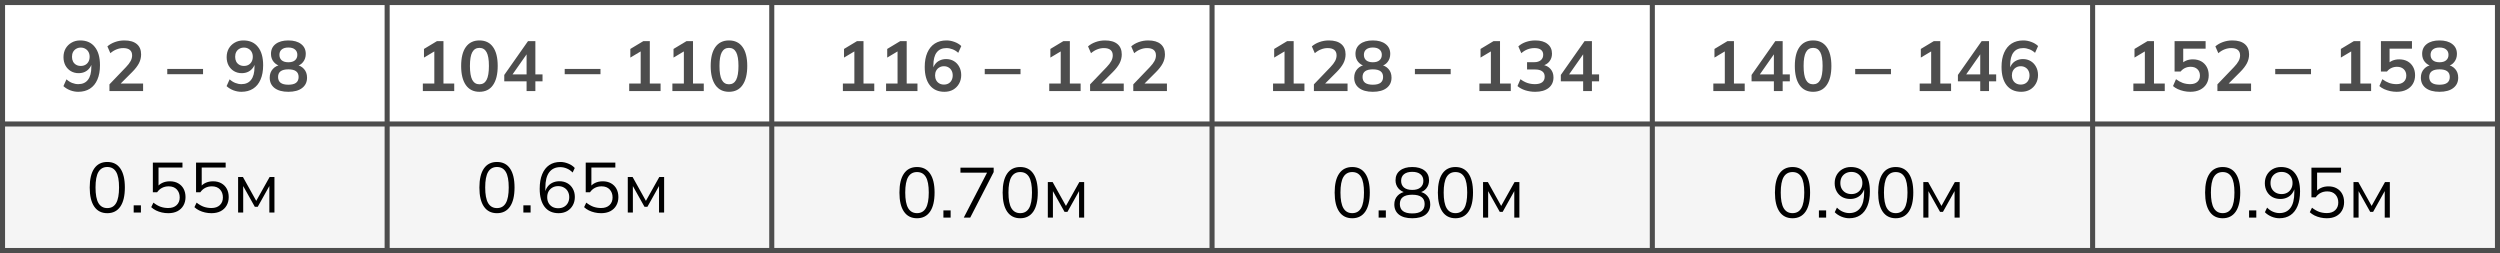 <?xml version="1.0" encoding="UTF-8"?> <svg xmlns="http://www.w3.org/2000/svg" width="494" height="50" viewBox="0 0 494 50" fill="none"><rect x="0" y="0" width="494" height="50" fill="#808080" stroke="none"/><g clip-path="url(#clip0_1221_475)"><rect width="494" height="50" fill="white"></rect><rect y="25" width="578" height="24" fill="#F5F5F5"></rect><rect x="0.5" y="0.5" width="578" height="49" stroke="#4D4D4D"></rect><line y1="24.5" x2="579" y2="24.5" stroke="#4D4D4D"></line><line x1="12" y1="49.5" x2="579" y2="49.5" stroke="#4D4D4D"></line><line x1="239.5" y1="-2.18557e-08" x2="239.5" y2="50" stroke="#4D4D4D"></line><line x1="326.5" y1="-2.18557e-08" x2="326.5" y2="50" stroke="#4D4D4D"></line><line x1="76.5" y1="-2.18557e-08" x2="76.5" y2="50" stroke="#4D4D4D"></line><line x1="152.5" y1="-2.18557e-08" x2="152.5" y2="50" stroke="#4D4D4D"></line><line x1="413.5" y1="-2.18557e-08" x2="413.5" y2="50" stroke="#4D4D4D"></line><line x1="493.5" y1="-2.18557e-08" x2="493.5" y2="50" stroke="#4D4D4D"></line><path d="M15.458 18.14C14.926 18.14 14.399 18.042 13.876 17.846C13.353 17.641 12.905 17.365 12.532 17.02L13.134 15.676C13.479 15.993 13.853 16.231 14.254 16.39C14.655 16.549 15.061 16.628 15.472 16.628C16.303 16.628 16.937 16.343 17.376 15.774C17.824 15.205 18.048 14.355 18.048 13.226V12.176H18.216C18.151 12.643 17.992 13.049 17.74 13.394C17.488 13.739 17.171 14.005 16.788 14.192C16.415 14.369 15.995 14.458 15.528 14.458C14.959 14.458 14.445 14.323 13.988 14.052C13.54 13.781 13.185 13.408 12.924 12.932C12.672 12.447 12.546 11.901 12.546 11.294C12.546 10.65 12.686 10.081 12.966 9.586C13.255 9.091 13.647 8.704 14.142 8.424C14.637 8.135 15.206 7.99 15.85 7.99C17.101 7.99 18.062 8.419 18.734 9.278C19.415 10.127 19.756 11.331 19.756 12.89C19.756 14.001 19.583 14.948 19.238 15.732C18.902 16.516 18.412 17.113 17.768 17.524C17.124 17.935 16.354 18.14 15.458 18.14ZM15.962 13.03C16.307 13.03 16.611 12.955 16.872 12.806C17.133 12.657 17.339 12.447 17.488 12.176C17.637 11.896 17.712 11.579 17.712 11.224C17.712 10.86 17.637 10.543 17.488 10.272C17.339 10.001 17.133 9.791 16.872 9.642C16.611 9.483 16.307 9.404 15.962 9.404C15.617 9.404 15.313 9.483 15.052 9.642C14.791 9.791 14.585 10.001 14.436 10.272C14.296 10.543 14.226 10.86 14.226 11.224C14.226 11.579 14.296 11.896 14.436 12.176C14.585 12.447 14.791 12.657 15.052 12.806C15.313 12.955 15.617 13.03 15.962 13.03ZM21.627 18V16.67L24.902 13.254C25.313 12.825 25.616 12.428 25.812 12.064C26.009 11.7 26.107 11.327 26.107 10.944C26.107 10.468 25.957 10.109 25.659 9.866C25.36 9.623 24.926 9.502 24.357 9.502C23.899 9.502 23.46 9.586 23.041 9.754C22.62 9.913 22.21 10.165 21.808 10.51L21.221 9.166C21.622 8.811 22.116 8.527 22.704 8.312C23.302 8.097 23.927 7.99 24.581 7.99C25.645 7.99 26.461 8.228 27.03 8.704C27.6 9.18 27.884 9.861 27.884 10.748C27.884 11.364 27.74 11.952 27.451 12.512C27.161 13.063 26.713 13.641 26.107 14.248L23.377 16.978V16.502H28.276V18H21.627ZM33.051 14.668V13.618H40.121V14.668H33.051ZM47.699 18.14C47.167 18.14 46.64 18.042 46.117 17.846C45.594 17.641 45.146 17.365 44.773 17.02L45.375 15.676C45.72 15.993 46.094 16.231 46.495 16.39C46.896 16.549 47.302 16.628 47.713 16.628C48.544 16.628 49.178 16.343 49.617 15.774C50.065 15.205 50.289 14.355 50.289 13.226V12.176H50.457C50.392 12.643 50.233 13.049 49.981 13.394C49.729 13.739 49.412 14.005 49.029 14.192C48.656 14.369 48.236 14.458 47.769 14.458C47.2 14.458 46.686 14.323 46.229 14.052C45.781 13.781 45.426 13.408 45.165 12.932C44.913 12.447 44.787 11.901 44.787 11.294C44.787 10.65 44.927 10.081 45.207 9.586C45.496 9.091 45.888 8.704 46.383 8.424C46.878 8.135 47.447 7.99 48.091 7.99C49.342 7.99 50.303 8.419 50.975 9.278C51.656 10.127 51.997 11.331 51.997 12.89C51.997 14.001 51.824 14.948 51.479 15.732C51.143 16.516 50.653 17.113 50.009 17.524C49.365 17.935 48.595 18.14 47.699 18.14ZM48.203 13.03C48.548 13.03 48.852 12.955 49.113 12.806C49.374 12.657 49.58 12.447 49.729 12.176C49.878 11.896 49.953 11.579 49.953 11.224C49.953 10.86 49.878 10.543 49.729 10.272C49.58 10.001 49.374 9.791 49.113 9.642C48.852 9.483 48.548 9.404 48.203 9.404C47.858 9.404 47.554 9.483 47.293 9.642C47.032 9.791 46.826 10.001 46.677 10.272C46.537 10.543 46.467 10.86 46.467 11.224C46.467 11.579 46.537 11.896 46.677 12.176C46.826 12.447 47.032 12.657 47.293 12.806C47.554 12.955 47.858 13.03 48.203 13.03ZM56.975 18.14C55.818 18.14 54.913 17.893 54.26 17.398C53.615 16.903 53.294 16.217 53.294 15.34C53.294 14.649 53.504 14.075 53.923 13.618C54.343 13.161 54.889 12.89 55.562 12.806V13.1C54.955 12.969 54.465 12.685 54.092 12.246C53.727 11.807 53.545 11.275 53.545 10.65C53.545 9.819 53.849 9.171 54.456 8.704C55.072 8.228 55.911 7.99 56.975 7.99C58.049 7.99 58.889 8.228 59.495 8.704C60.111 9.171 60.419 9.819 60.419 10.65C60.419 11.275 60.242 11.812 59.888 12.26C59.542 12.708 59.071 12.983 58.474 13.086V12.806C59.136 12.899 59.668 13.175 60.069 13.632C60.471 14.08 60.672 14.649 60.672 15.34C60.672 16.217 60.345 16.903 59.691 17.398C59.047 17.893 58.142 18.14 56.975 18.14ZM56.975 16.74C57.657 16.74 58.166 16.614 58.502 16.362C58.837 16.101 59.005 15.718 59.005 15.214C59.005 14.71 58.837 14.332 58.502 14.08C58.166 13.828 57.657 13.702 56.975 13.702C56.303 13.702 55.795 13.828 55.45 14.08C55.114 14.332 54.946 14.71 54.946 15.214C54.946 15.718 55.114 16.101 55.45 16.362C55.795 16.614 56.303 16.74 56.975 16.74ZM56.975 12.302C57.554 12.302 57.993 12.171 58.291 11.91C58.599 11.649 58.754 11.289 58.754 10.832C58.754 10.384 58.599 10.034 58.291 9.782C57.993 9.521 57.554 9.39 56.975 9.39C56.406 9.39 55.968 9.521 55.66 9.782C55.361 10.034 55.212 10.384 55.212 10.832C55.212 11.289 55.361 11.649 55.66 11.91C55.968 12.171 56.406 12.302 56.975 12.302Z" fill="#4D4D4D"></path><path d="M83.554 18V16.502H85.822V9.642H86.69L83.778 11.378V9.67L86.34 8.13H87.628V16.502H89.756V18H83.554ZM94.734 18.14C93.577 18.14 92.686 17.701 92.061 16.824C91.435 15.937 91.123 14.677 91.123 13.044C91.123 11.392 91.435 10.137 92.061 9.278C92.686 8.419 93.577 7.99 94.734 7.99C95.901 7.99 96.793 8.419 97.409 9.278C98.034 10.137 98.347 11.387 98.347 13.03C98.347 14.673 98.034 15.937 97.409 16.824C96.793 17.701 95.901 18.14 94.734 18.14ZM94.734 16.656C95.369 16.656 95.841 16.367 96.148 15.788C96.457 15.2 96.611 14.281 96.611 13.03C96.611 11.779 96.457 10.874 96.148 10.314C95.841 9.745 95.369 9.46 94.734 9.46C94.109 9.46 93.638 9.745 93.32 10.314C93.013 10.874 92.859 11.779 92.859 13.03C92.859 14.281 93.013 15.2 93.32 15.788C93.638 16.367 94.109 16.656 94.734 16.656ZM104.053 18V16.068H99.643V14.808L104.333 8.13H105.789V14.696H107.203V16.068H105.789V18H104.053ZM104.053 14.696V10.258H104.389L100.987 15.116V14.696H104.053ZM111.585 14.668V13.618H118.655V14.668H111.585ZM124.33 18V16.502H126.598V9.642H127.466L124.554 11.378V9.67L127.116 8.13H128.404V16.502H130.532V18H124.33ZM132.864 18V16.502H135.132V9.642H136L133.088 11.378V9.67L135.65 8.13H136.938V16.502H139.066V18H132.864ZM144.045 18.14C142.887 18.14 141.996 17.701 141.371 16.824C140.745 15.937 140.433 14.677 140.433 13.044C140.433 11.392 140.745 10.137 141.371 9.278C141.996 8.419 142.887 7.99 144.045 7.99C145.211 7.99 146.103 8.419 146.719 9.278C147.344 10.137 147.657 11.387 147.657 13.03C147.657 14.673 147.344 15.937 146.719 16.824C146.103 17.701 145.211 18.14 144.045 18.14ZM144.045 16.656C144.679 16.656 145.151 16.367 145.459 15.788C145.767 15.2 145.921 14.281 145.921 13.03C145.921 11.779 145.767 10.874 145.459 10.314C145.151 9.745 144.679 9.46 144.045 9.46C143.419 9.46 142.948 9.745 142.631 10.314C142.323 10.874 142.169 11.779 142.169 13.03C142.169 14.281 142.323 15.2 142.631 15.788C142.948 16.367 143.419 16.656 144.045 16.656Z" fill="#4D4D4D"></path><path d="M166.554 18V16.502H168.822V9.642H169.69L166.778 11.378V9.67L169.34 8.13H170.628V16.502H172.756V18H166.554ZM175.089 18V16.502H177.357V9.642H178.225L175.313 11.378V9.67L177.875 8.13H179.163V16.502H181.291V18H175.089ZM186.619 18.14C185.378 18.14 184.416 17.711 183.735 16.852C183.063 15.993 182.727 14.789 182.727 13.24C182.727 12.12 182.9 11.173 183.245 10.398C183.59 9.614 184.08 9.017 184.715 8.606C185.359 8.195 186.129 7.99 187.025 7.99C187.557 7.99 188.084 8.088 188.607 8.284C189.13 8.471 189.578 8.741 189.951 9.096L189.349 10.44C189.004 10.123 188.63 9.889 188.229 9.74C187.828 9.581 187.422 9.502 187.011 9.502C186.171 9.502 185.532 9.787 185.093 10.356C184.654 10.925 184.435 11.775 184.435 12.904V13.954H184.267C184.342 13.478 184.5 13.072 184.743 12.736C184.986 12.391 185.298 12.129 185.681 11.952C186.064 11.765 186.488 11.672 186.955 11.672C187.534 11.672 188.047 11.807 188.495 12.078C188.943 12.349 189.293 12.722 189.545 13.198C189.806 13.674 189.937 14.22 189.937 14.836C189.937 15.471 189.792 16.04 189.503 16.544C189.223 17.039 188.836 17.431 188.341 17.72C187.846 18 187.272 18.14 186.619 18.14ZM186.521 16.712C186.866 16.712 187.17 16.637 187.431 16.488C187.692 16.339 187.893 16.129 188.033 15.858C188.182 15.578 188.257 15.261 188.257 14.906C188.257 14.542 188.182 14.225 188.033 13.954C187.893 13.683 187.692 13.473 187.431 13.324C187.17 13.165 186.866 13.086 186.521 13.086C186.176 13.086 185.872 13.165 185.611 13.324C185.35 13.473 185.144 13.683 184.995 13.954C184.846 14.225 184.771 14.542 184.771 14.906C184.771 15.261 184.846 15.578 184.995 15.858C185.144 16.129 185.35 16.339 185.611 16.488C185.872 16.637 186.176 16.712 186.521 16.712ZM194.585 14.668V13.618H201.655V14.668H194.585ZM207.33 18V16.502H209.598V9.642H210.466L207.554 11.378V9.67L210.116 8.13H211.404V16.502H213.532V18H207.33ZM215.402 18V16.67L218.678 13.254C219.089 12.825 219.392 12.428 219.588 12.064C219.784 11.7 219.882 11.327 219.882 10.944C219.882 10.468 219.733 10.109 219.434 9.866C219.135 9.623 218.701 9.502 218.132 9.502C217.675 9.502 217.236 9.586 216.816 9.754C216.396 9.913 215.985 10.165 215.584 10.51L214.996 9.166C215.397 8.811 215.892 8.527 216.48 8.312C217.077 8.097 217.703 7.99 218.356 7.99C219.42 7.99 220.237 8.228 220.806 8.704C221.375 9.18 221.66 9.861 221.66 10.748C221.66 11.364 221.515 11.952 221.226 12.512C220.937 13.063 220.489 13.641 219.882 14.248L217.152 16.978V16.502H222.052V18H215.402ZM223.937 18V16.67L227.213 13.254C227.623 12.825 227.927 12.428 228.123 12.064C228.319 11.7 228.417 11.327 228.417 10.944C228.417 10.468 228.267 10.109 227.969 9.866C227.67 9.623 227.236 9.502 226.667 9.502C226.209 9.502 225.771 9.586 225.351 9.754C224.931 9.913 224.52 10.165 224.119 10.51L223.531 9.166C223.932 8.811 224.427 8.527 225.015 8.312C225.612 8.097 226.237 7.99 226.891 7.99C227.955 7.99 228.771 8.228 229.341 8.704C229.91 9.18 230.195 9.861 230.195 10.748C230.195 11.364 230.05 11.952 229.761 12.512C229.471 13.063 229.023 13.641 228.417 14.248L225.687 16.978V16.502H230.587V18H223.937Z" fill="#4D4D4D"></path><path d="M251.554 18V16.502H253.822V9.642H254.69L251.778 11.378V9.67L254.34 8.13H255.628V16.502H257.756V18H251.554ZM259.627 18V16.67L262.903 13.254C263.313 12.825 263.617 12.428 263.813 12.064C264.009 11.7 264.107 11.327 264.107 10.944C264.107 10.468 263.957 10.109 263.659 9.866C263.36 9.623 262.926 9.502 262.357 9.502C261.899 9.502 261.461 9.586 261.041 9.754C260.621 9.913 260.21 10.165 259.809 10.51L259.221 9.166C259.622 8.811 260.117 8.527 260.705 8.312C261.302 8.097 261.927 7.99 262.581 7.99C263.645 7.99 264.461 8.228 265.031 8.704C265.6 9.18 265.885 9.861 265.885 10.748C265.885 11.364 265.74 11.952 265.451 12.512C265.161 13.063 264.713 13.641 264.107 14.248L261.377 16.978V16.502H266.277V18H259.627ZM271.269 18.14C270.112 18.14 269.206 17.893 268.553 17.398C267.909 16.903 267.587 16.217 267.587 15.34C267.587 14.649 267.797 14.075 268.217 13.618C268.637 13.161 269.183 12.89 269.855 12.806V13.1C269.248 12.969 268.758 12.685 268.385 12.246C268.021 11.807 267.839 11.275 267.839 10.65C267.839 9.819 268.142 9.171 268.749 8.704C269.365 8.228 270.205 7.99 271.269 7.99C272.342 7.99 273.182 8.228 273.789 8.704C274.405 9.171 274.713 9.819 274.713 10.65C274.713 11.275 274.536 11.812 274.181 12.26C273.836 12.708 273.364 12.983 272.767 13.086V12.806C273.43 12.899 273.962 13.175 274.363 13.632C274.764 14.08 274.965 14.649 274.965 15.34C274.965 16.217 274.638 16.903 273.985 17.398C273.341 17.893 272.436 18.14 271.269 18.14ZM271.269 16.74C271.95 16.74 272.459 16.614 272.795 16.362C273.131 16.101 273.299 15.718 273.299 15.214C273.299 14.71 273.131 14.332 272.795 14.08C272.459 13.828 271.95 13.702 271.269 13.702C270.597 13.702 270.088 13.828 269.743 14.08C269.407 14.332 269.239 14.71 269.239 15.214C269.239 15.718 269.407 16.101 269.743 16.362C270.088 16.614 270.597 16.74 271.269 16.74ZM271.269 12.302C271.848 12.302 272.286 12.171 272.585 11.91C272.893 11.649 273.047 11.289 273.047 10.832C273.047 10.384 272.893 10.034 272.585 9.782C272.286 9.521 271.848 9.39 271.269 9.39C270.7 9.39 270.261 9.521 269.953 9.782C269.654 10.034 269.505 10.384 269.505 10.832C269.505 11.289 269.654 11.649 269.953 11.91C270.261 12.171 270.7 12.302 271.269 12.302ZM279.585 14.668V13.618H286.655V14.668H279.585ZM292.33 18V16.502H294.598V9.642H295.466L292.554 11.378V9.67L295.116 8.13H296.404V16.502H298.532V18H292.33ZM303.356 18.14C302.675 18.14 302.021 18.042 301.396 17.846C300.771 17.641 300.257 17.361 299.856 17.006L300.444 15.648C300.883 15.984 301.335 16.231 301.802 16.39C302.278 16.549 302.777 16.628 303.3 16.628C303.935 16.628 304.415 16.502 304.742 16.25C305.069 15.998 305.232 15.629 305.232 15.144C305.232 14.677 305.069 14.327 304.742 14.094C304.425 13.851 303.958 13.73 303.342 13.73H301.746V12.288H303.188C303.72 12.288 304.145 12.157 304.462 11.896C304.779 11.635 304.938 11.275 304.938 10.818C304.938 10.389 304.789 10.062 304.49 9.838C304.201 9.614 303.781 9.502 303.23 9.502C302.241 9.502 301.368 9.838 300.612 10.51L300.024 9.166C300.425 8.793 300.92 8.503 301.508 8.298C302.105 8.093 302.731 7.99 303.384 7.99C304.411 7.99 305.213 8.223 305.792 8.69C306.38 9.147 306.674 9.787 306.674 10.608C306.674 11.196 306.506 11.705 306.17 12.134C305.843 12.554 305.391 12.834 304.812 12.974V12.806C305.493 12.918 306.021 13.198 306.394 13.646C306.777 14.085 306.968 14.635 306.968 15.298C306.968 16.175 306.646 16.871 306.002 17.384C305.358 17.888 304.476 18.14 303.356 18.14ZM312.829 18V16.068H308.419V14.808L313.109 8.13H314.565V14.696H315.979V16.068H314.565V18H312.829ZM312.829 14.696V10.258H313.165L309.763 15.116V14.696H312.829Z" fill="#4D4D4D"></path><path d="M338.554 18V16.502H340.822V9.642H341.69L338.778 11.378V9.67L341.34 8.13H342.628V16.502H344.756V18H338.554ZM350.519 18V16.068H346.109V14.808L350.799 8.13H352.255V14.696H353.669V16.068H352.255V18H350.519ZM350.519 14.696V10.258H350.855L347.453 15.116V14.696H350.519ZM358.269 18.14C357.112 18.14 356.22 17.701 355.595 16.824C354.97 15.937 354.657 14.677 354.657 13.044C354.657 11.392 354.97 10.137 355.595 9.278C356.22 8.419 357.112 7.99 358.269 7.99C359.436 7.99 360.327 8.419 360.943 9.278C361.568 10.137 361.881 11.387 361.881 13.03C361.881 14.673 361.568 15.937 360.943 16.824C360.327 17.701 359.436 18.14 358.269 18.14ZM358.269 16.656C358.904 16.656 359.375 16.367 359.683 15.788C359.991 15.2 360.145 14.281 360.145 13.03C360.145 11.779 359.991 10.874 359.683 10.314C359.375 9.745 358.904 9.46 358.269 9.46C357.644 9.46 357.172 9.745 356.855 10.314C356.547 10.874 356.393 11.779 356.393 13.03C356.393 14.281 356.547 15.2 356.855 15.788C357.172 16.367 357.644 16.656 358.269 16.656ZM366.585 14.668V13.618H373.655V14.668H366.585ZM379.33 18V16.502H381.598V9.642H382.466L379.554 11.378V9.67L382.116 8.13H383.404V16.502H385.532V18H379.33ZM391.294 18V16.068H386.884V14.808L391.574 8.13H393.03V14.696H394.444V16.068H393.03V18H391.294ZM391.294 14.696V10.258H391.63L388.228 15.116V14.696H391.294ZM399.395 18.14C398.153 18.14 397.192 17.711 396.511 16.852C395.839 15.993 395.503 14.789 395.503 13.24C395.503 12.12 395.675 11.173 396.021 10.398C396.366 9.614 396.856 9.017 397.491 8.606C398.135 8.195 398.905 7.99 399.801 7.99C400.333 7.99 400.86 8.088 401.383 8.284C401.905 8.471 402.353 8.741 402.727 9.096L402.125 10.44C401.779 10.123 401.406 9.889 401.005 9.74C400.603 9.581 400.197 9.502 399.787 9.502C398.947 9.502 398.307 9.787 397.869 10.356C397.43 10.925 397.211 11.775 397.211 12.904V13.954H397.043C397.117 13.478 397.276 13.072 397.519 12.736C397.761 12.391 398.074 12.129 398.457 11.952C398.839 11.765 399.264 11.672 399.731 11.672C400.309 11.672 400.823 11.807 401.271 12.078C401.719 12.349 402.069 12.722 402.321 13.198C402.582 13.674 402.713 14.22 402.713 14.836C402.713 15.471 402.568 16.04 402.279 16.544C401.999 17.039 401.611 17.431 401.117 17.72C400.622 18 400.048 18.14 399.395 18.14ZM399.297 16.712C399.642 16.712 399.945 16.637 400.207 16.488C400.468 16.339 400.669 16.129 400.809 15.858C400.958 15.578 401.033 15.261 401.033 14.906C401.033 14.542 400.958 14.225 400.809 13.954C400.669 13.683 400.468 13.473 400.207 13.324C399.945 13.165 399.642 13.086 399.297 13.086C398.951 13.086 398.648 13.165 398.387 13.324C398.125 13.473 397.92 13.683 397.771 13.954C397.621 14.225 397.547 14.542 397.547 14.906C397.547 15.261 397.621 15.578 397.771 15.858C397.92 16.129 398.125 16.339 398.387 16.488C398.648 16.637 398.951 16.712 399.297 16.712Z" fill="#4D4D4D"></path><path d="M421.554 18V16.502H423.822V9.642H424.69L421.778 11.378V9.67L424.34 8.13H425.628V16.502H427.756V18H421.554ZM432.805 18.14C432.375 18.14 431.946 18.093 431.517 18C431.097 17.907 430.7 17.776 430.327 17.608C429.963 17.44 429.65 17.239 429.389 17.006L429.977 15.648C430.415 15.975 430.863 16.222 431.321 16.39C431.787 16.549 432.273 16.628 432.777 16.628C433.383 16.628 433.855 16.479 434.191 16.18C434.536 15.872 434.709 15.461 434.709 14.948C434.709 14.425 434.545 14.005 434.219 13.688C433.892 13.361 433.444 13.198 432.875 13.198C432.473 13.198 432.105 13.277 431.769 13.436C431.442 13.585 431.148 13.819 430.887 14.136H429.697V8.13H435.829V9.614H431.405V12.75H430.971C431.213 12.423 431.535 12.171 431.937 11.994C432.347 11.817 432.805 11.728 433.309 11.728C433.943 11.728 434.494 11.859 434.961 12.12C435.427 12.381 435.791 12.75 436.053 13.226C436.314 13.693 436.445 14.243 436.445 14.878C436.445 15.522 436.295 16.091 435.997 16.586C435.707 17.071 435.287 17.454 434.737 17.734C434.195 18.005 433.551 18.14 432.805 18.14ZM438.161 18V16.67L441.437 13.254C441.848 12.825 442.151 12.428 442.347 12.064C442.543 11.7 442.641 11.327 442.641 10.944C442.641 10.468 442.492 10.109 442.193 9.866C441.894 9.623 441.46 9.502 440.891 9.502C440.434 9.502 439.995 9.586 439.575 9.754C439.155 9.913 438.744 10.165 438.343 10.51L437.755 9.166C438.156 8.811 438.651 8.527 439.239 8.312C439.836 8.097 440.462 7.99 441.115 7.99C442.179 7.99 442.996 8.228 443.565 8.704C444.134 9.18 444.419 9.861 444.419 10.748C444.419 11.364 444.274 11.952 443.985 12.512C443.696 13.063 443.248 13.641 442.641 14.248L439.911 16.978V16.502H444.811V18H438.161ZM449.585 14.668V13.618H456.655V14.668H449.585ZM462.33 18V16.502H464.598V9.642H465.466L462.554 11.378V9.67L465.116 8.13H466.404V16.502H468.532V18H462.33ZM473.58 18.14C473.151 18.14 472.721 18.093 472.292 18C471.872 17.907 471.475 17.776 471.102 17.608C470.738 17.44 470.425 17.239 470.164 17.006L470.752 15.648C471.191 15.975 471.639 16.222 472.096 16.39C472.563 16.549 473.048 16.628 473.552 16.628C474.159 16.628 474.63 16.479 474.966 16.18C475.311 15.872 475.484 15.461 475.484 14.948C475.484 14.425 475.321 14.005 474.994 13.688C474.667 13.361 474.219 13.198 473.65 13.198C473.249 13.198 472.88 13.277 472.544 13.436C472.217 13.585 471.923 13.819 471.662 14.136H470.472V8.13H476.604V9.614H472.18V12.75H471.746C471.989 12.423 472.311 12.171 472.712 11.994C473.123 11.817 473.58 11.728 474.084 11.728C474.719 11.728 475.269 11.859 475.736 12.12C476.203 12.381 476.567 12.75 476.828 13.226C477.089 13.693 477.22 14.243 477.22 14.878C477.22 15.522 477.071 16.091 476.772 16.586C476.483 17.071 476.063 17.454 475.512 17.734C474.971 18.005 474.327 18.14 473.58 18.14ZM482.045 18.14C480.887 18.14 479.982 17.893 479.329 17.398C478.685 16.903 478.363 16.217 478.363 15.34C478.363 14.649 478.573 14.075 478.993 13.618C479.413 13.161 479.959 12.89 480.631 12.806V13.1C480.024 12.969 479.534 12.685 479.161 12.246C478.797 11.807 478.615 11.275 478.615 10.65C478.615 9.819 478.918 9.171 479.525 8.704C480.141 8.228 480.981 7.99 482.045 7.99C483.118 7.99 483.958 8.228 484.565 8.704C485.181 9.171 485.489 9.819 485.489 10.65C485.489 11.275 485.311 11.812 484.957 12.26C484.611 12.708 484.14 12.983 483.543 13.086V12.806C484.205 12.899 484.737 13.175 485.139 13.632C485.54 14.08 485.741 14.649 485.741 15.34C485.741 16.217 485.414 16.903 484.761 17.398C484.117 17.893 483.211 18.14 482.045 18.14ZM482.045 16.74C482.726 16.74 483.235 16.614 483.571 16.362C483.907 16.101 484.075 15.718 484.075 15.214C484.075 14.71 483.907 14.332 483.571 14.08C483.235 13.828 482.726 13.702 482.045 13.702C481.373 13.702 480.864 13.828 480.519 14.08C480.183 14.332 480.015 14.71 480.015 15.214C480.015 15.718 480.183 16.101 480.519 16.362C480.864 16.614 481.373 16.74 482.045 16.74ZM482.045 12.302C482.623 12.302 483.062 12.171 483.361 11.91C483.669 11.649 483.823 11.289 483.823 10.832C483.823 10.384 483.669 10.034 483.361 9.782C483.062 9.521 482.623 9.39 482.045 9.39C481.475 9.39 481.037 9.521 480.729 9.782C480.43 10.034 480.281 10.384 480.281 10.832C480.281 11.289 480.43 11.649 480.729 11.91C481.037 12.171 481.475 12.302 482.045 12.302Z" fill="#4D4D4D"></path><path d="M21.2 42.126C20.08 42.126 19.221 41.692 18.624 40.824C18.027 39.956 17.728 38.701 17.728 37.058C17.728 35.406 18.027 34.151 18.624 33.292C19.221 32.433 20.08 32.004 21.2 32.004C22.329 32.004 23.188 32.433 23.776 33.292C24.373 34.151 24.672 35.401 24.672 37.044C24.672 38.696 24.373 39.956 23.776 40.824C23.179 41.692 22.32 42.126 21.2 42.126ZM21.2 41.118C21.984 41.118 22.567 40.787 22.95 40.124C23.333 39.461 23.524 38.435 23.524 37.044C23.524 35.644 23.333 34.622 22.95 33.978C22.567 33.325 21.984 32.998 21.2 32.998C20.425 32.998 19.842 33.325 19.45 33.978C19.067 34.631 18.876 35.653 18.876 37.044C18.876 38.435 19.067 39.461 19.45 40.124C19.842 40.787 20.425 41.118 21.2 41.118ZM26.416 42V40.572H27.845V42H26.416ZM33.242 42.126C32.813 42.126 32.393 42.079 31.982 41.986C31.571 41.893 31.184 41.757 30.82 41.58C30.465 41.403 30.153 41.188 29.882 40.936L30.316 40.04C30.773 40.404 31.24 40.675 31.716 40.852C32.192 41.02 32.701 41.104 33.242 41.104C33.951 41.104 34.507 40.913 34.908 40.53C35.309 40.147 35.51 39.643 35.51 39.018C35.51 38.374 35.319 37.847 34.936 37.436C34.553 37.025 34.021 36.82 33.34 36.82C32.855 36.82 32.421 36.918 32.038 37.114C31.655 37.301 31.324 37.595 31.044 37.996H30.204V32.13H36.056V33.11H31.324V37.044H31.016C31.268 36.652 31.613 36.353 32.052 36.148C32.5 35.933 33.004 35.826 33.564 35.826C34.199 35.826 34.745 35.957 35.202 36.218C35.669 36.479 36.028 36.843 36.28 37.31C36.532 37.777 36.658 38.323 36.658 38.948C36.658 39.573 36.518 40.129 36.238 40.614C35.967 41.09 35.575 41.463 35.062 41.734C34.558 41.995 33.951 42.126 33.242 42.126ZM41.777 42.126C41.347 42.126 40.927 42.079 40.517 41.986C40.106 41.893 39.719 41.757 39.355 41.58C39 41.403 38.687 41.188 38.417 40.936L38.851 40.04C39.308 40.404 39.775 40.675 40.251 40.852C40.727 41.02 41.235 41.104 41.777 41.104C42.486 41.104 43.041 40.913 43.443 40.53C43.844 40.147 44.045 39.643 44.045 39.018C44.045 38.374 43.853 37.847 43.471 37.436C43.088 37.025 42.556 36.82 41.875 36.82C41.389 36.82 40.955 36.918 40.573 37.114C40.19 37.301 39.859 37.595 39.579 37.996H38.739V32.13H44.591V33.11H39.859V37.044H39.551C39.803 36.652 40.148 36.353 40.587 36.148C41.035 35.933 41.539 35.826 42.099 35.826C42.733 35.826 43.279 35.957 43.737 36.218C44.203 36.479 44.563 36.843 44.815 37.31C45.067 37.777 45.193 38.323 45.193 38.948C45.193 39.573 45.053 40.129 44.773 40.614C44.502 41.09 44.11 41.463 43.597 41.734C43.093 41.995 42.486 42.126 41.777 42.126ZM47.049 42V34.972H48.001L50.633 39.69L53.279 34.972H54.231V42H53.223V36.232H53.517L50.927 40.866H50.353L47.749 36.218H48.057V42H47.049Z" fill="black"></path><path d="M98.2 42.126C97.08 42.126 96.221 41.692 95.624 40.824C95.027 39.956 94.728 38.701 94.728 37.058C94.728 35.406 95.027 34.151 95.624 33.292C96.221 32.433 97.08 32.004 98.2 32.004C99.329 32.004 100.188 32.433 100.776 33.292C101.373 34.151 101.672 35.401 101.672 37.044C101.672 38.696 101.373 39.956 100.776 40.824C100.179 41.692 99.32 42.126 98.2 42.126ZM98.2 41.118C98.984 41.118 99.567 40.787 99.95 40.124C100.333 39.461 100.524 38.435 100.524 37.044C100.524 35.644 100.333 34.622 99.95 33.978C99.567 33.325 98.984 32.998 98.2 32.998C97.425 32.998 96.842 33.325 96.45 33.978C96.067 34.631 95.876 35.653 95.876 37.044C95.876 38.435 96.067 39.461 96.45 40.124C96.842 40.787 97.425 41.118 98.2 41.118ZM103.417 42V40.572H104.845V42H103.417ZM110.382 42.126C109.187 42.126 108.263 41.706 107.61 40.866C106.966 40.017 106.644 38.831 106.644 37.31C106.644 36.171 106.807 35.21 107.134 34.426C107.461 33.633 107.927 33.031 108.534 32.62C109.141 32.209 109.873 32.004 110.732 32.004C111.245 32.004 111.763 32.111 112.286 32.326C112.809 32.531 113.238 32.821 113.574 33.194L113.154 34.09C112.799 33.726 112.412 33.46 111.992 33.292C111.572 33.115 111.147 33.026 110.718 33.026C109.766 33.026 109.033 33.367 108.52 34.048C108.016 34.72 107.764 35.733 107.764 37.086V38.388H107.638C107.703 37.856 107.862 37.399 108.114 37.016C108.375 36.624 108.716 36.325 109.136 36.12C109.556 35.915 110.023 35.812 110.536 35.812C111.133 35.812 111.661 35.943 112.118 36.204C112.575 36.465 112.935 36.834 113.196 37.31C113.457 37.777 113.588 38.313 113.588 38.92C113.588 39.536 113.453 40.087 113.182 40.572C112.911 41.057 112.533 41.44 112.048 41.72C111.563 41.991 111.007 42.126 110.382 42.126ZM110.298 41.146C110.727 41.146 111.105 41.057 111.432 40.88C111.768 40.693 112.025 40.437 112.202 40.11C112.389 39.774 112.482 39.391 112.482 38.962C112.482 38.533 112.389 38.155 112.202 37.828C112.025 37.501 111.768 37.245 111.432 37.058C111.105 36.871 110.727 36.778 110.298 36.778C109.869 36.778 109.491 36.871 109.164 37.058C108.837 37.245 108.581 37.501 108.394 37.828C108.217 38.155 108.128 38.533 108.128 38.962C108.128 39.391 108.217 39.774 108.394 40.11C108.581 40.437 108.837 40.693 109.164 40.88C109.491 41.057 109.869 41.146 110.298 41.146ZM118.777 42.126C118.347 42.126 117.927 42.079 117.517 41.986C117.106 41.893 116.719 41.757 116.355 41.58C116 41.403 115.687 41.188 115.417 40.936L115.851 40.04C116.308 40.404 116.775 40.675 117.251 40.852C117.727 41.02 118.235 41.104 118.777 41.104C119.486 41.104 120.041 40.913 120.443 40.53C120.844 40.147 121.045 39.643 121.045 39.018C121.045 38.374 120.853 37.847 120.471 37.436C120.088 37.025 119.556 36.82 118.875 36.82C118.389 36.82 117.955 36.918 117.573 37.114C117.19 37.301 116.859 37.595 116.579 37.996H115.739V32.13H121.591V33.11H116.859V37.044H116.551C116.803 36.652 117.148 36.353 117.587 36.148C118.035 35.933 118.539 35.826 119.099 35.826C119.733 35.826 120.279 35.957 120.737 36.218C121.203 36.479 121.563 36.843 121.815 37.31C122.067 37.777 122.193 38.323 122.193 38.948C122.193 39.573 122.053 40.129 121.773 40.614C121.502 41.09 121.11 41.463 120.597 41.734C120.093 41.995 119.486 42.126 118.777 42.126ZM124.049 42V34.972H125.001L127.633 39.69L130.279 34.972H131.231V42H130.223V36.232H130.517L127.927 40.866H127.353L124.749 36.218H125.057V42H124.049Z" fill="black"></path><path d="M181.2 43.126C180.08 43.126 179.221 42.692 178.624 41.824C178.027 40.956 177.728 39.701 177.728 38.058C177.728 36.406 178.027 35.151 178.624 34.292C179.221 33.433 180.08 33.004 181.2 33.004C182.329 33.004 183.188 33.433 183.776 34.292C184.373 35.151 184.672 36.401 184.672 38.044C184.672 39.696 184.373 40.956 183.776 41.824C183.179 42.692 182.32 43.126 181.2 43.126ZM181.2 42.118C181.984 42.118 182.567 41.787 182.95 41.124C183.333 40.461 183.524 39.435 183.524 38.044C183.524 36.644 183.333 35.622 182.95 34.978C182.567 34.325 181.984 33.998 181.2 33.998C180.425 33.998 179.842 34.325 179.45 34.978C179.067 35.631 178.876 36.653 178.876 38.044C178.876 39.435 179.067 40.461 179.45 41.124C179.842 41.787 180.425 42.118 181.2 42.118ZM186.417 43V41.572H187.845V43H186.417ZM190.442 43L195.3 33.62V34.124H189.784V33.13H196.35V33.998L191.716 43H190.442ZM201.595 43.126C200.475 43.126 199.616 42.692 199.019 41.824C198.421 40.956 198.123 39.701 198.123 38.058C198.123 36.406 198.421 35.151 199.019 34.292C199.616 33.433 200.475 33.004 201.595 33.004C202.724 33.004 203.583 33.433 204.171 34.292C204.768 35.151 205.067 36.401 205.067 38.044C205.067 39.696 204.768 40.956 204.171 41.824C203.573 42.692 202.715 43.126 201.595 43.126ZM201.595 42.118C202.379 42.118 202.962 41.787 203.345 41.124C203.727 40.461 203.919 39.435 203.919 38.044C203.919 36.644 203.727 35.622 203.345 34.978C202.962 34.325 202.379 33.998 201.595 33.998C200.82 33.998 200.237 34.325 199.845 34.978C199.462 35.631 199.271 36.653 199.271 38.044C199.271 39.435 199.462 40.461 199.845 41.124C200.237 41.787 200.82 42.118 201.595 42.118ZM207.049 43V35.972H208.001L210.633 40.69L213.279 35.972H214.231V43H213.223V37.232H213.517L210.927 41.866H210.353L207.749 37.218H208.057V43H207.049Z" fill="black"></path><path d="M267.2 43.126C266.08 43.126 265.221 42.692 264.624 41.824C264.027 40.956 263.728 39.701 263.728 38.058C263.728 36.406 264.027 35.151 264.624 34.292C265.221 33.433 266.08 33.004 267.2 33.004C268.329 33.004 269.188 33.433 269.776 34.292C270.373 35.151 270.672 36.401 270.672 38.044C270.672 39.696 270.373 40.956 269.776 41.824C269.179 42.692 268.32 43.126 267.2 43.126ZM267.2 42.118C267.984 42.118 268.567 41.787 268.95 41.124C269.333 40.461 269.524 39.435 269.524 38.044C269.524 36.644 269.333 35.622 268.95 34.978C268.567 34.325 267.984 33.998 267.2 33.998C266.425 33.998 265.842 34.325 265.45 34.978C265.067 35.631 264.876 36.653 264.876 38.044C264.876 39.435 265.067 40.461 265.45 41.124C265.842 41.787 266.425 42.118 267.2 42.118ZM272.417 43V41.572H273.845V43H272.417ZM279.06 43.126C277.931 43.126 277.058 42.888 276.442 42.412C275.826 41.927 275.518 41.25 275.518 40.382C275.518 39.701 275.728 39.136 276.148 38.688C276.568 38.231 277.123 37.955 277.814 37.862V38.072C277.189 37.941 276.689 37.657 276.316 37.218C275.943 36.77 275.756 36.243 275.756 35.636C275.756 34.805 276.05 34.161 276.638 33.704C277.226 33.237 278.033 33.004 279.06 33.004C280.096 33.004 280.908 33.237 281.496 33.704C282.084 34.161 282.378 34.805 282.378 35.636C282.378 36.243 282.201 36.77 281.846 37.218C281.501 37.666 281.015 37.946 280.39 38.058V37.862C281.071 37.955 281.613 38.231 282.014 38.688C282.415 39.136 282.616 39.701 282.616 40.382C282.616 41.25 282.308 41.927 281.692 42.412C281.076 42.888 280.199 43.126 279.06 43.126ZM279.06 42.174C279.881 42.174 280.493 42.02 280.894 41.712C281.305 41.404 281.51 40.937 281.51 40.312C281.51 39.696 281.305 39.239 280.894 38.94C280.493 38.632 279.881 38.478 279.06 38.478C278.239 38.478 277.623 38.632 277.212 38.94C276.811 39.239 276.61 39.696 276.61 40.312C276.61 40.937 276.815 41.404 277.226 41.712C277.637 42.02 278.248 42.174 279.06 42.174ZM279.06 37.526C279.769 37.526 280.311 37.367 280.684 37.05C281.067 36.733 281.258 36.294 281.258 35.734C281.258 35.174 281.067 34.74 280.684 34.432C280.311 34.115 279.769 33.956 279.06 33.956C278.351 33.956 277.805 34.115 277.422 34.432C277.049 34.74 276.862 35.174 276.862 35.734C276.862 36.294 277.049 36.733 277.422 37.05C277.805 37.367 278.351 37.526 279.06 37.526ZM287.595 43.126C286.475 43.126 285.616 42.692 285.019 41.824C284.421 40.956 284.123 39.701 284.123 38.058C284.123 36.406 284.421 35.151 285.019 34.292C285.616 33.433 286.475 33.004 287.595 33.004C288.724 33.004 289.583 33.433 290.171 34.292C290.768 35.151 291.067 36.401 291.067 38.044C291.067 39.696 290.768 40.956 290.171 41.824C289.573 42.692 288.715 43.126 287.595 43.126ZM287.595 42.118C288.379 42.118 288.962 41.787 289.345 41.124C289.727 40.461 289.919 39.435 289.919 38.044C289.919 36.644 289.727 35.622 289.345 34.978C288.962 34.325 288.379 33.998 287.595 33.998C286.82 33.998 286.237 34.325 285.845 34.978C285.462 35.631 285.271 36.653 285.271 38.044C285.271 39.435 285.462 40.461 285.845 41.124C286.237 41.787 286.82 42.118 287.595 42.118ZM293.049 43V35.972H294.001L296.633 40.69L299.279 35.972H300.231V43H299.223V37.232H299.517L296.927 41.866H296.353L293.749 37.218H294.057V43H293.049Z" fill="black"></path><path d="M354.2 43.126C353.08 43.126 352.221 42.692 351.624 41.824C351.027 40.956 350.728 39.701 350.728 38.058C350.728 36.406 351.027 35.151 351.624 34.292C352.221 33.433 353.08 33.004 354.2 33.004C355.329 33.004 356.188 33.433 356.776 34.292C357.373 35.151 357.672 36.401 357.672 38.044C357.672 39.696 357.373 40.956 356.776 41.824C356.179 42.692 355.32 43.126 354.2 43.126ZM354.2 42.118C354.984 42.118 355.567 41.787 355.95 41.124C356.333 40.461 356.524 39.435 356.524 38.044C356.524 36.644 356.333 35.622 355.95 34.978C355.567 34.325 354.984 33.998 354.2 33.998C353.425 33.998 352.842 34.325 352.45 34.978C352.067 35.631 351.876 36.653 351.876 38.044C351.876 39.435 352.067 40.461 352.45 41.124C352.842 41.787 353.425 42.118 354.2 42.118ZM359.417 43V41.572H360.845V43H359.417ZM365.402 43.126C364.889 43.126 364.371 43.019 363.848 42.804C363.325 42.58 362.891 42.291 362.546 41.936L362.98 41.026C363.335 41.39 363.722 41.661 364.142 41.838C364.562 42.015 364.987 42.104 365.416 42.104C366.359 42.104 367.082 41.768 367.586 41.096C368.099 40.415 368.356 39.397 368.356 38.044V36.742H368.496C368.44 37.265 368.277 37.722 368.006 38.114C367.745 38.506 367.404 38.805 366.984 39.01C366.573 39.215 366.111 39.318 365.598 39.318C365.001 39.318 364.469 39.187 364.002 38.926C363.545 38.665 363.185 38.296 362.924 37.82C362.663 37.344 362.532 36.807 362.532 36.21C362.532 35.585 362.667 35.034 362.938 34.558C363.218 34.073 363.596 33.695 364.072 33.424C364.557 33.144 365.113 33.004 365.738 33.004C366.942 33.004 367.866 33.424 368.51 34.264C369.163 35.104 369.49 36.289 369.49 37.82C369.49 38.949 369.327 39.911 369 40.704C368.673 41.497 368.207 42.099 367.6 42.51C366.993 42.921 366.261 43.126 365.402 43.126ZM365.836 38.352C366.265 38.352 366.643 38.259 366.97 38.072C367.297 37.885 367.549 37.629 367.726 37.302C367.913 36.975 368.006 36.597 368.006 36.168C368.006 35.729 367.913 35.347 367.726 35.02C367.549 34.693 367.297 34.437 366.97 34.25C366.643 34.063 366.265 33.97 365.836 33.97C365.407 33.97 365.024 34.063 364.688 34.25C364.361 34.437 364.105 34.693 363.918 35.02C363.741 35.347 363.652 35.729 363.652 36.168C363.652 36.597 363.741 36.975 363.918 37.302C364.105 37.629 364.361 37.885 364.688 38.072C365.024 38.259 365.407 38.352 365.836 38.352ZM374.595 43.126C373.475 43.126 372.616 42.692 372.019 41.824C371.421 40.956 371.123 39.701 371.123 38.058C371.123 36.406 371.421 35.151 372.019 34.292C372.616 33.433 373.475 33.004 374.595 33.004C375.724 33.004 376.583 33.433 377.171 34.292C377.768 35.151 378.067 36.401 378.067 38.044C378.067 39.696 377.768 40.956 377.171 41.824C376.573 42.692 375.715 43.126 374.595 43.126ZM374.595 42.118C375.379 42.118 375.962 41.787 376.345 41.124C376.727 40.461 376.919 39.435 376.919 38.044C376.919 36.644 376.727 35.622 376.345 34.978C375.962 34.325 375.379 33.998 374.595 33.998C373.82 33.998 373.237 34.325 372.845 34.978C372.462 35.631 372.271 36.653 372.271 38.044C372.271 39.435 372.462 40.461 372.845 41.124C373.237 41.787 373.82 42.118 374.595 42.118ZM380.049 43V35.972H381.001L383.633 40.69L386.279 35.972H387.231V43H386.223V37.232H386.517L383.927 41.866H383.353L380.749 37.218H381.057V43H380.049Z" fill="black"></path><path d="M439.2 43.126C438.08 43.126 437.221 42.692 436.624 41.824C436.027 40.956 435.728 39.701 435.728 38.058C435.728 36.406 436.027 35.151 436.624 34.292C437.221 33.433 438.08 33.004 439.2 33.004C440.329 33.004 441.188 33.433 441.776 34.292C442.373 35.151 442.672 36.401 442.672 38.044C442.672 39.696 442.373 40.956 441.776 41.824C441.179 42.692 440.32 43.126 439.2 43.126ZM439.2 42.118C439.984 42.118 440.567 41.787 440.95 41.124C441.333 40.461 441.524 39.435 441.524 38.044C441.524 36.644 441.333 35.622 440.95 34.978C440.567 34.325 439.984 33.998 439.2 33.998C438.425 33.998 437.842 34.325 437.45 34.978C437.067 35.631 436.876 36.653 436.876 38.044C436.876 39.435 437.067 40.461 437.45 41.124C437.842 41.787 438.425 42.118 439.2 42.118ZM444.417 43V41.572H445.845V43H444.417ZM450.402 43.126C449.889 43.126 449.371 43.019 448.848 42.804C448.325 42.58 447.891 42.291 447.546 41.936L447.98 41.026C448.335 41.39 448.722 41.661 449.142 41.838C449.562 42.015 449.987 42.104 450.416 42.104C451.359 42.104 452.082 41.768 452.586 41.096C453.099 40.415 453.356 39.397 453.356 38.044V36.742H453.496C453.44 37.265 453.277 37.722 453.006 38.114C452.745 38.506 452.404 38.805 451.984 39.01C451.573 39.215 451.111 39.318 450.598 39.318C450.001 39.318 449.469 39.187 449.002 38.926C448.545 38.665 448.185 38.296 447.924 37.82C447.663 37.344 447.532 36.807 447.532 36.21C447.532 35.585 447.667 35.034 447.938 34.558C448.218 34.073 448.596 33.695 449.072 33.424C449.557 33.144 450.113 33.004 450.738 33.004C451.942 33.004 452.866 33.424 453.51 34.264C454.163 35.104 454.49 36.289 454.49 37.82C454.49 38.949 454.327 39.911 454 40.704C453.673 41.497 453.207 42.099 452.6 42.51C451.993 42.921 451.261 43.126 450.402 43.126ZM450.836 38.352C451.265 38.352 451.643 38.259 451.97 38.072C452.297 37.885 452.549 37.629 452.726 37.302C452.913 36.975 453.006 36.597 453.006 36.168C453.006 35.729 452.913 35.347 452.726 35.02C452.549 34.693 452.297 34.437 451.97 34.25C451.643 34.063 451.265 33.97 450.836 33.97C450.407 33.97 450.024 34.063 449.688 34.25C449.361 34.437 449.105 34.693 448.918 35.02C448.741 35.347 448.652 35.729 448.652 36.168C448.652 36.597 448.741 36.975 448.918 37.302C449.105 37.629 449.361 37.885 449.688 38.072C450.024 38.259 450.407 38.352 450.836 38.352ZM459.777 43.126C459.347 43.126 458.927 43.079 458.517 42.986C458.106 42.893 457.719 42.757 457.355 42.58C457 42.403 456.687 42.188 456.417 41.936L456.851 41.04C457.308 41.404 457.775 41.675 458.251 41.852C458.727 42.02 459.235 42.104 459.777 42.104C460.486 42.104 461.041 41.913 461.443 41.53C461.844 41.147 462.045 40.643 462.045 40.018C462.045 39.374 461.853 38.847 461.471 38.436C461.088 38.025 460.556 37.82 459.875 37.82C459.389 37.82 458.955 37.918 458.573 38.114C458.19 38.301 457.859 38.595 457.579 38.996H456.739V33.13H462.591V34.11H457.859V38.044H457.551C457.803 37.652 458.148 37.353 458.587 37.148C459.035 36.933 459.539 36.826 460.099 36.826C460.733 36.826 461.279 36.957 461.737 37.218C462.203 37.479 462.563 37.843 462.815 38.31C463.067 38.777 463.193 39.323 463.193 39.948C463.193 40.573 463.053 41.129 462.773 41.614C462.502 42.09 462.11 42.463 461.597 42.734C461.093 42.995 460.486 43.126 459.777 43.126ZM465.049 43V35.972H466.001L468.633 40.69L471.279 35.972H472.231V43H471.223V37.232H471.517L468.927 41.866H468.353L465.749 37.218H466.057V43H465.049Z" fill="black"></path></g><defs><clipPath id="clip0_1221_475"><rect width="494" height="50" fill="white"></rect></clipPath></defs></svg> 